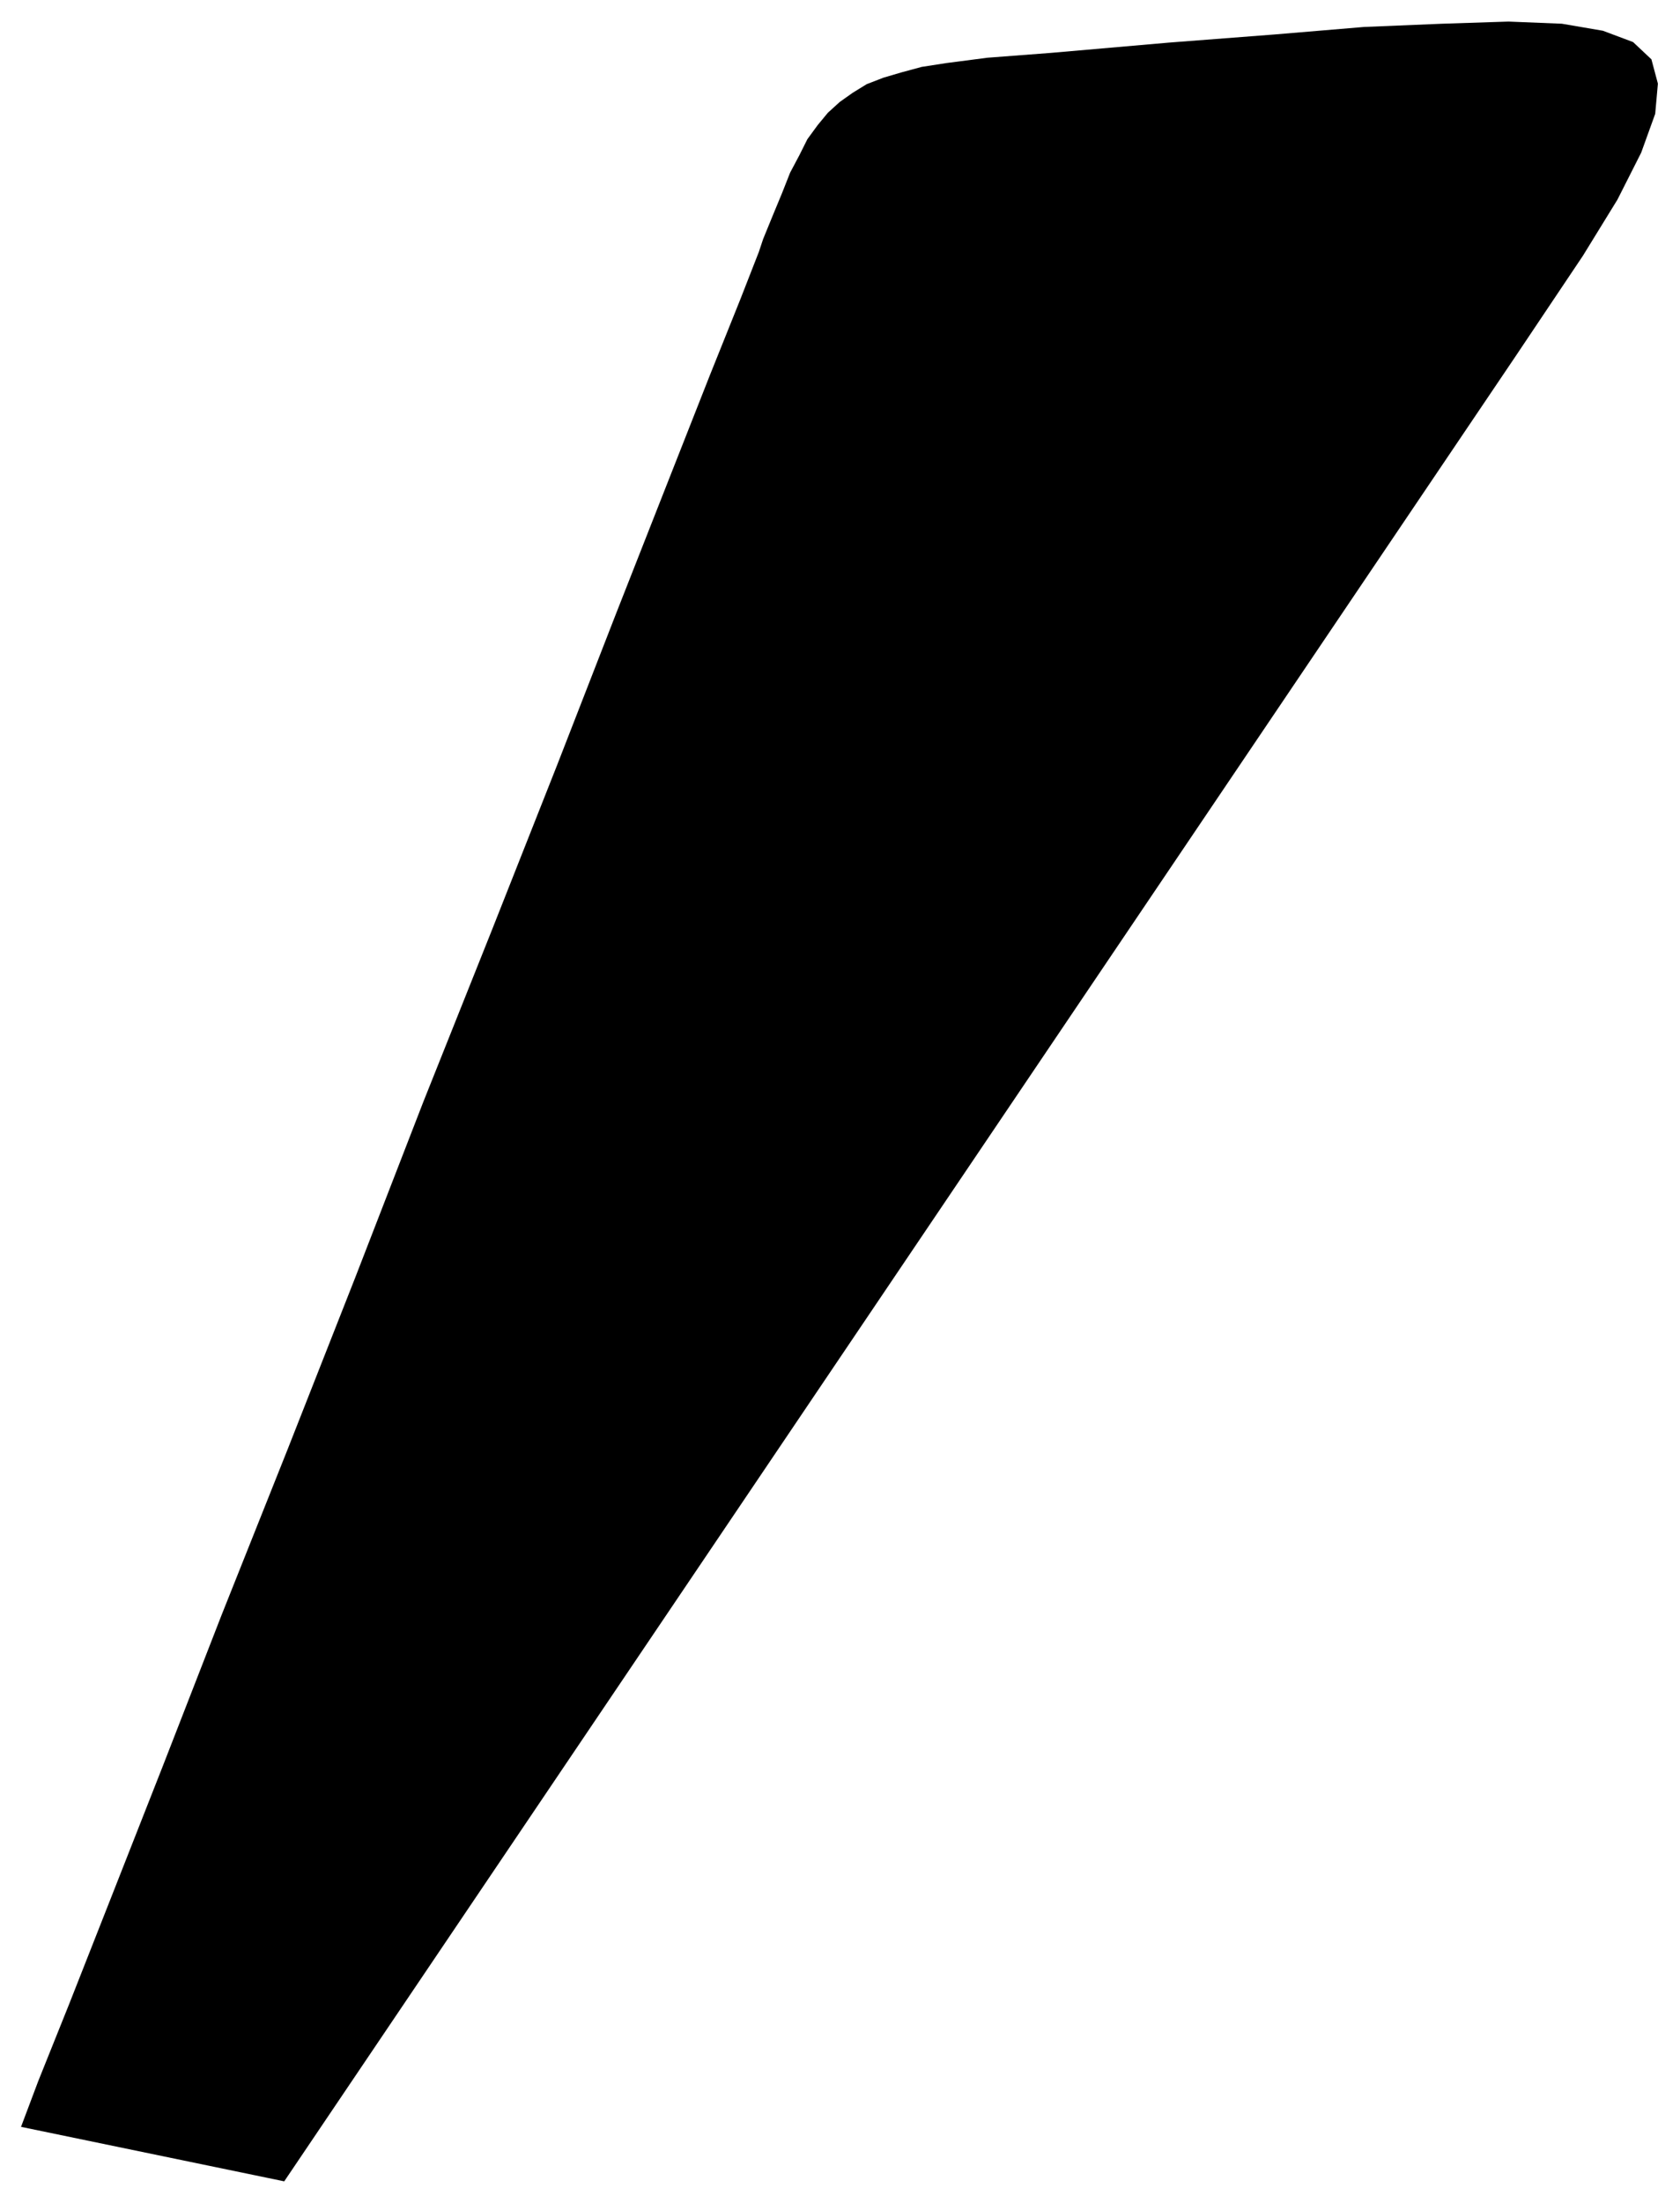 <svg xmlns="http://www.w3.org/2000/svg" width="493.465" height="646.812" fill-rule="evenodd" stroke-linecap="round" preserveAspectRatio="none" viewBox="0 0 3115 4083"><style>.brush0{fill:#fff}.pen0{stroke:#000;stroke-width:1;stroke-linejoin:round}</style><path d="m39 3942 3-8 29-77 57-142 78-198 96-244 109-280 122-306 126-320 126-325 127-318 121-306 109-280 96-244 78-198 57-142 34-87 8-24 18-44 17-41 15-38 17-32 15-30 19-26 19-23 22-20 24-17 26-16 31-12 34-10 37-10 45-7 77-10 118-9 218-19 195-15 167-14 145-6 123-4 99 4 76 13 56 21 34 32 12 45-5 56-26 72-44 87-64 104-126 188L527 4043 39 3942z" style="stroke:none;fill:#000"/></svg>
